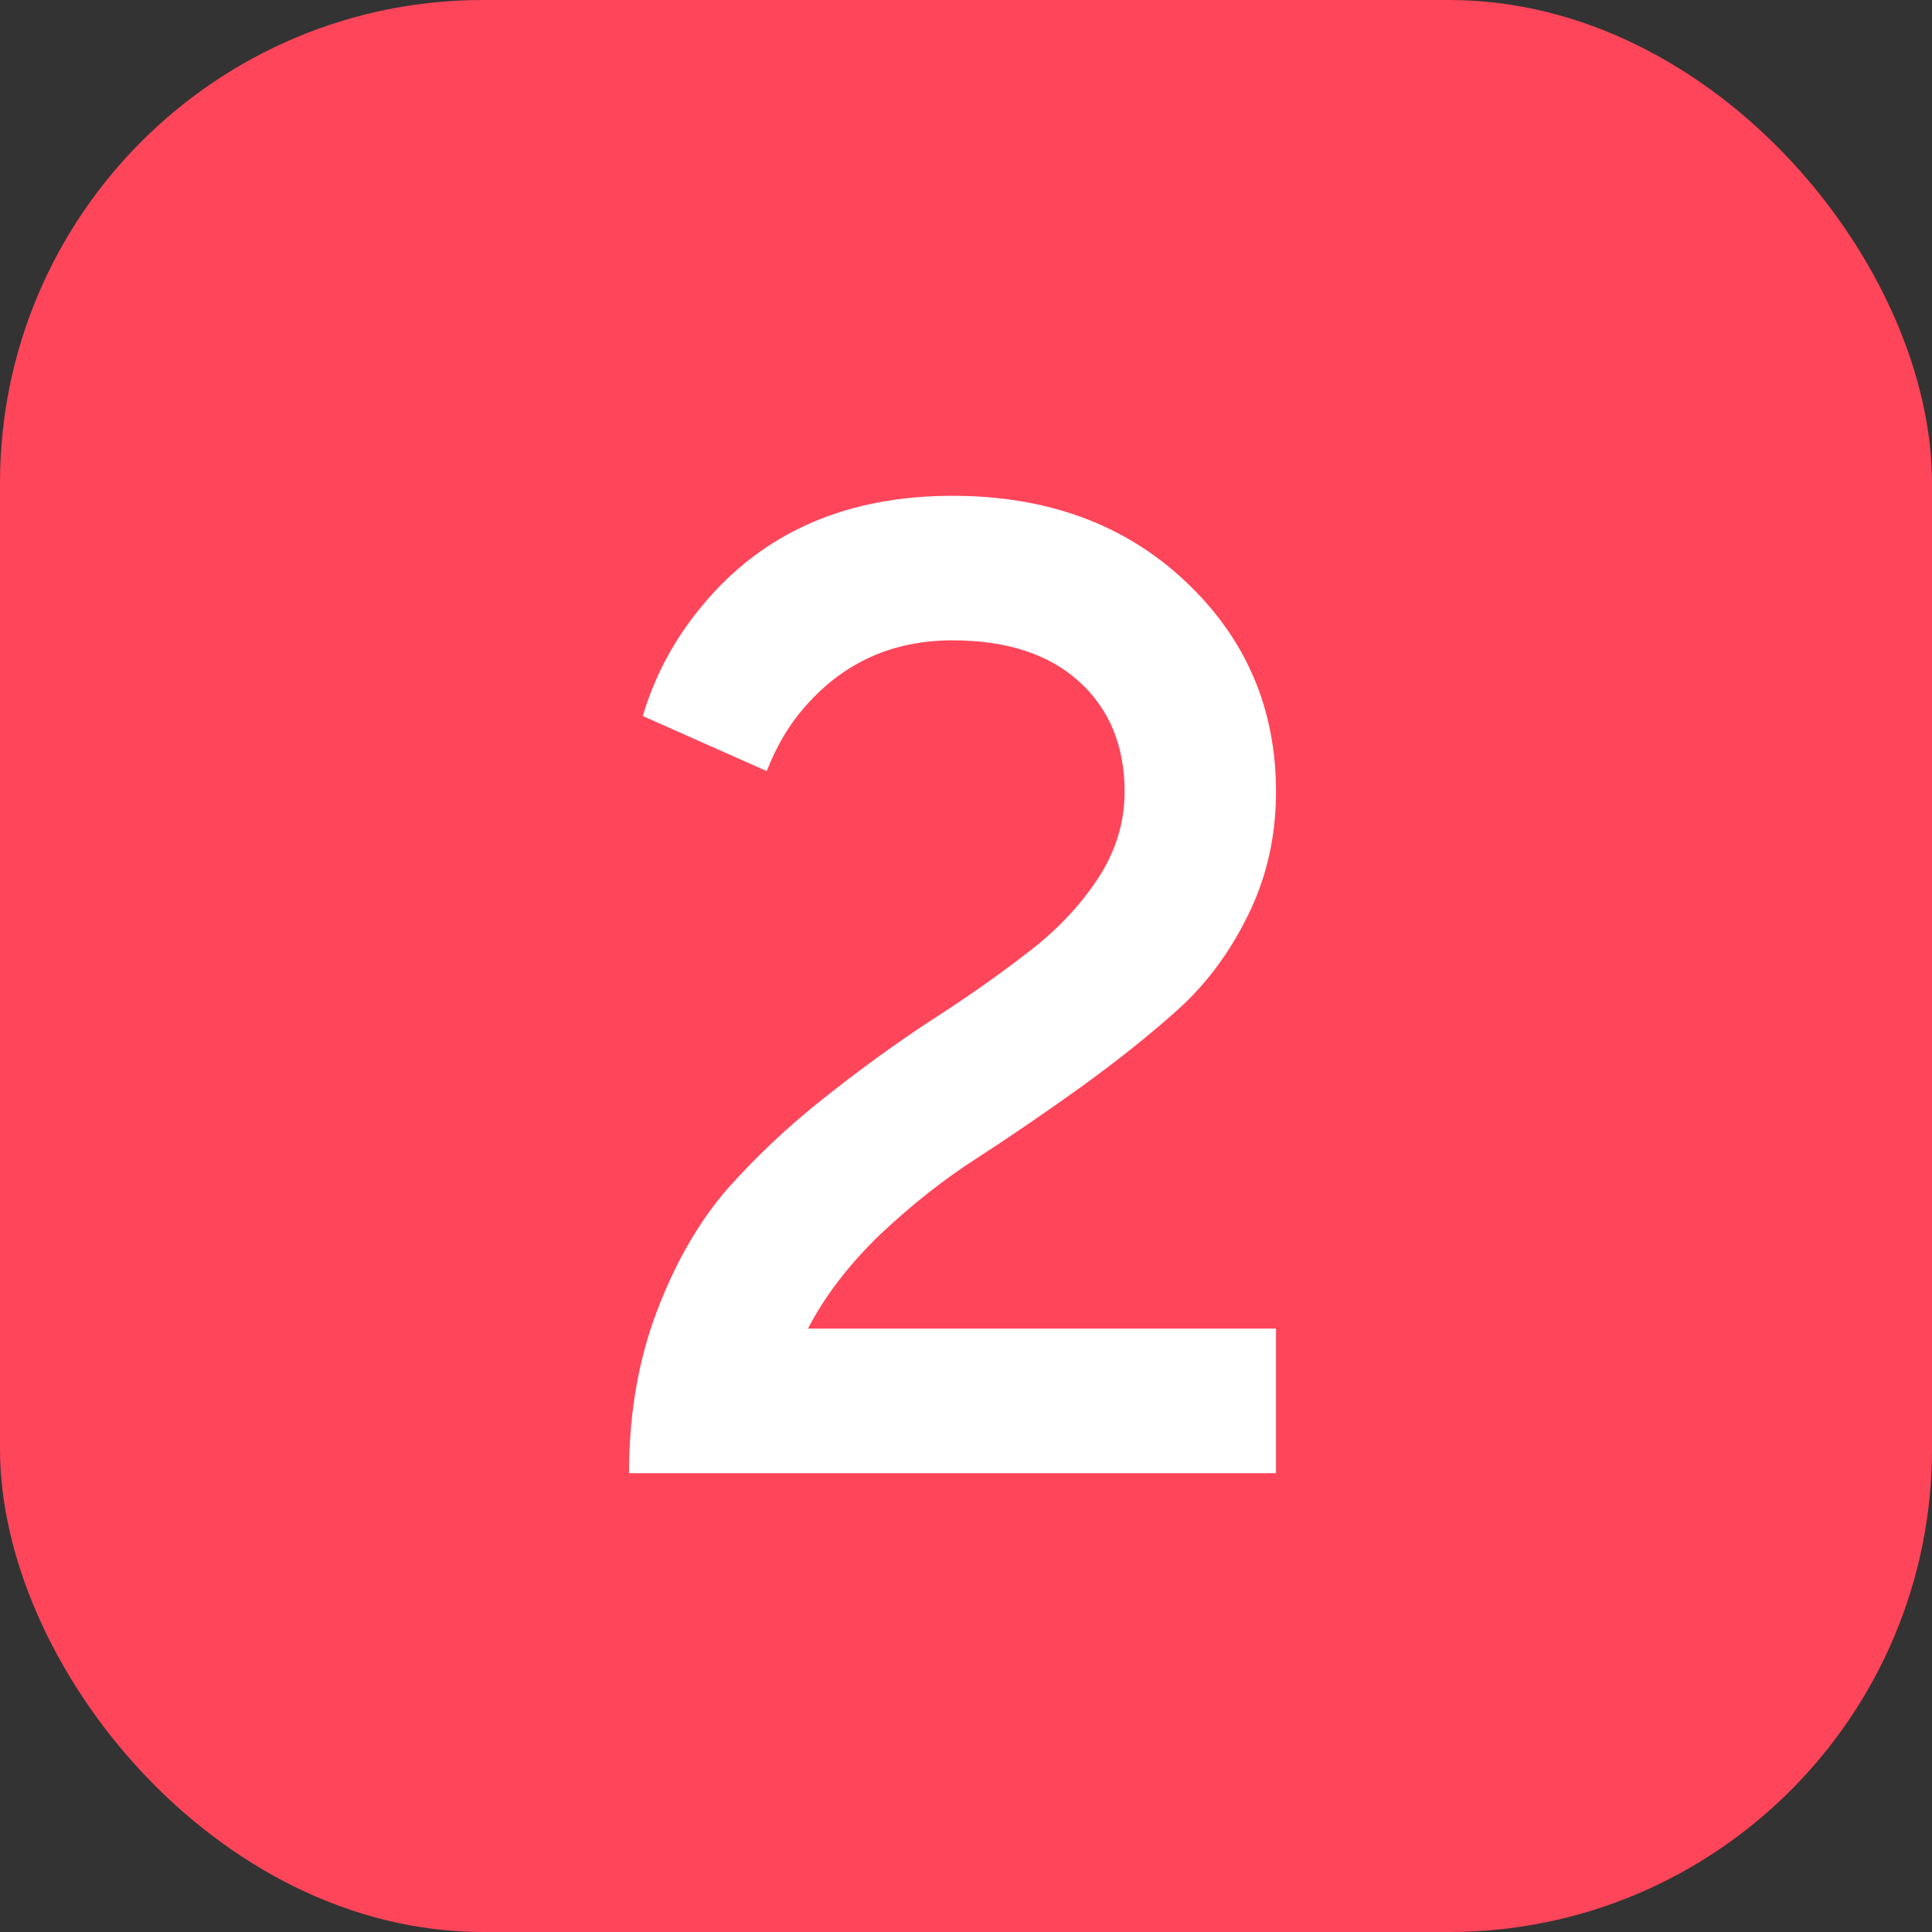 <svg width="80" height="80" viewBox="0 0 80 80" fill="none" xmlns="http://www.w3.org/2000/svg">
<rect x="0" y="0" width="80" height="80" fill="#333333" stroke="none"/>
<g clip-path="url(#clip0_28_94)">
<rect width="80" height="80" rx="20" fill="#FF455A"/>
<path d="M33.457 55.015H52.837V61H26.047C26.047 58.568 26.427 56.345 27.187 54.331C27.947 52.317 28.916 50.626 30.094 49.258C31.31 47.89 32.64 46.636 34.084 45.496C35.566 44.318 37.029 43.254 38.473 42.304C39.955 41.354 41.285 40.423 42.463 39.511C43.679 38.599 44.667 37.573 45.427 36.433C46.187 35.293 46.567 34.077 46.567 32.785C46.567 30.885 45.94 29.365 44.686 28.225C43.432 27.085 41.684 26.515 39.442 26.515C36.972 26.515 34.939 27.427 33.343 29.251C32.697 29.973 32.165 30.866 31.747 31.93L26.617 29.65C27.111 27.978 27.928 26.458 29.068 25.09C31.576 22.05 35.034 20.53 39.442 20.53C43.356 20.53 46.567 21.708 49.075 24.064C51.583 26.42 52.837 29.327 52.837 32.785C52.837 34.609 52.457 36.3 51.697 37.858C50.937 39.416 49.968 40.727 48.79 41.791C47.65 42.817 46.32 43.881 44.8 44.983C43.318 46.047 41.874 47.035 40.468 47.947C39.1 48.821 37.751 49.885 36.421 51.139C35.129 52.393 34.141 53.685 33.457 55.015Z" fill="white"/>
</g>
<defs>
<clipPath id="clip0_28_94">
<rect width="80" height="80" rx="20" fill="white"/>
</clipPath>
</defs>
</svg>
